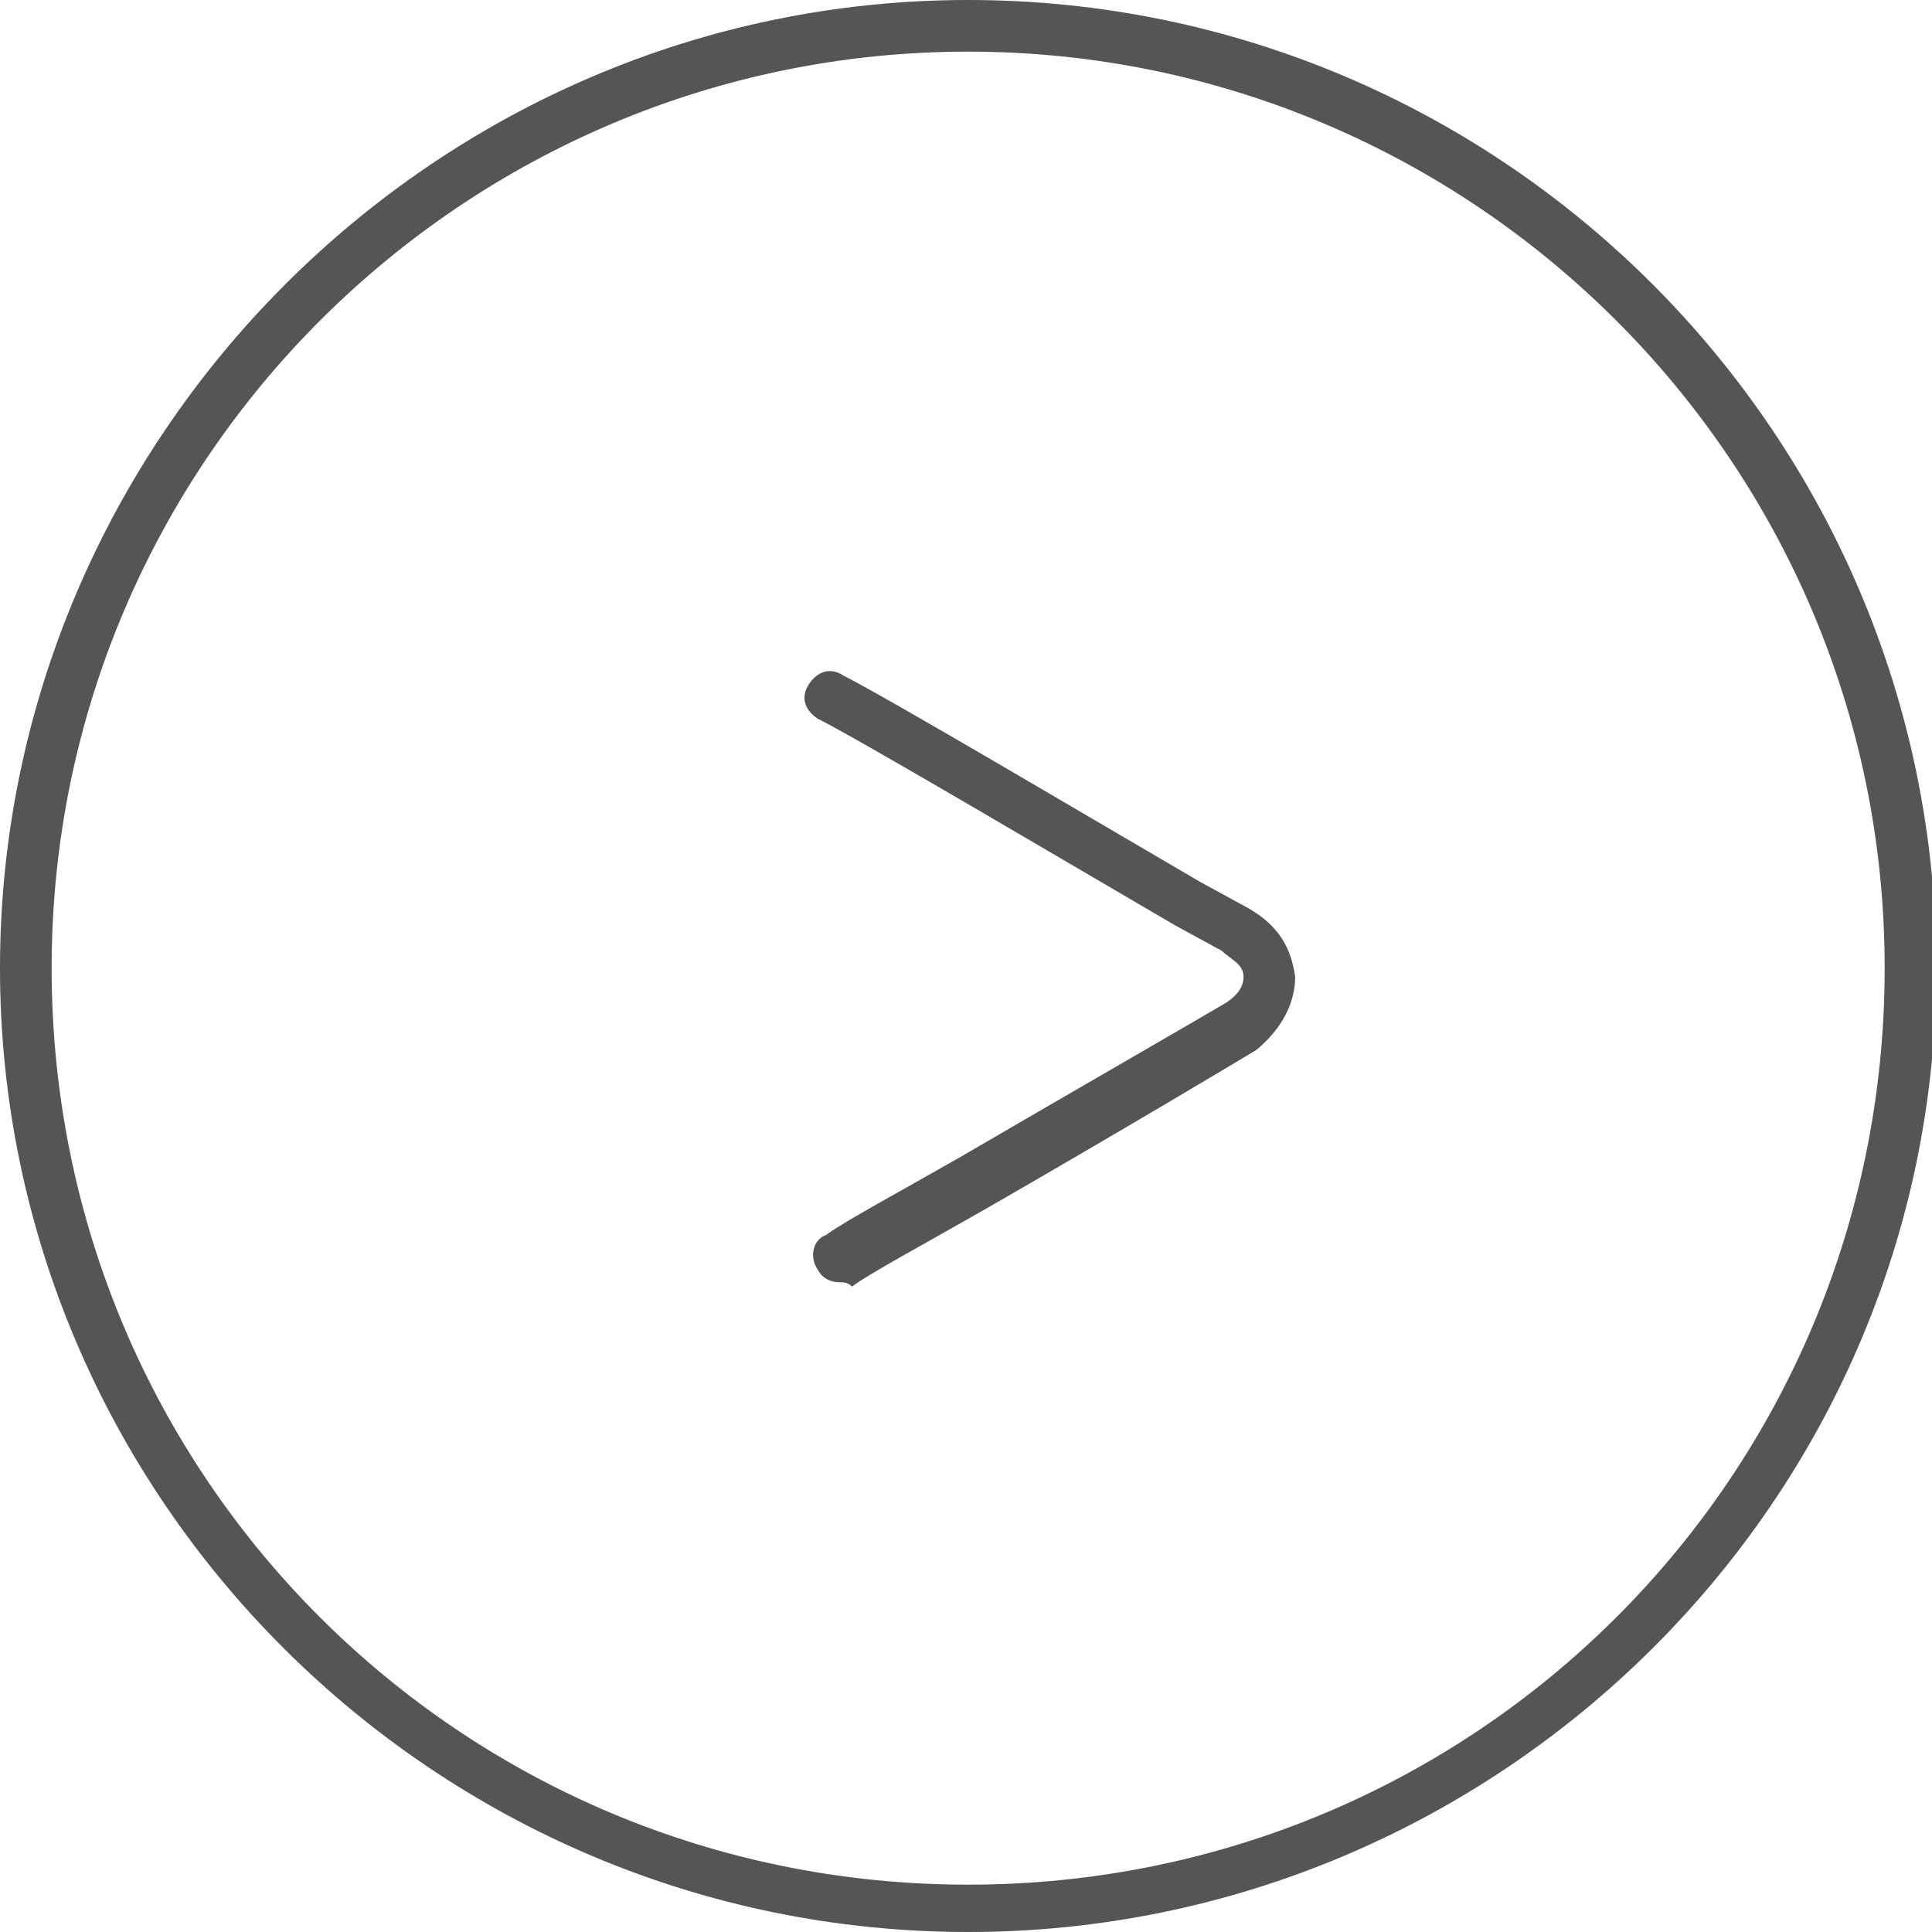 <?xml version="1.0" encoding="utf-8"?>
<!-- Generator: Adobe Illustrator 21.1.0, SVG Export Plug-In . SVG Version: 6.00 Build 0)  -->
<svg version="1.1" id="Layer_1" xmlns="http://www.w3.org/2000/svg" xmlns:xlink="http://www.w3.org/1999/xlink" x="0px" y="0px"
	 viewBox="0 0 44.9 44.9" style="enable-background:new 0 0 44.9 44.9;" xml:space="preserve">
<style type="text/css">
	.st0{fill:none;stroke:#000000;stroke-width:3;stroke-linecap:round;stroke-linejoin:round;stroke-miterlimit:10;}
	.st1{fill:#555555;}
</style>
<path class="st1" d="M22.5,44.9C10.1,44.9,0,34.8,0,22.5S10.1,0,22.5,0s22.5,10.1,22.5,22.5S34.8,44.9,22.5,44.9z M22.5,1.2
	c-11.7,0-21.3,9.5-21.3,21.3s9.5,21.3,21.3,21.3s21.3-9.5,21.3-21.3S34.2,1.2,22.5,1.2z"/>
<path class="st1" d="M19.5,29.8c-0.2,0-0.4-0.1-0.5-0.3c-0.2-0.3-0.1-0.7,0.2-0.8c0.4-0.3,1.7-1,3.1-1.8c2.4-1.4,5.7-3.3,6.2-3.6
	c0.3-0.2,0.4-0.4,0.4-0.6c0-0.3-0.3-0.4-0.5-0.6l-1.1-0.6c-2.4-1.4-7.3-4.3-8.3-4.8c-0.3-0.2-0.4-0.5-0.2-0.8
	c0.2-0.3,0.5-0.4,0.8-0.2c1,0.5,5.9,3.4,8.3,4.8l1.1,0.6c0.7,0.4,1,0.9,1.1,1.6c0,0.6-0.3,1.2-0.9,1.7c-0.5,0.3-3,1.8-6.3,3.7
	c-1.4,0.8-2.7,1.5-3.1,1.8C19.7,29.8,19.6,29.8,19.5,29.8z"/>
</svg>
